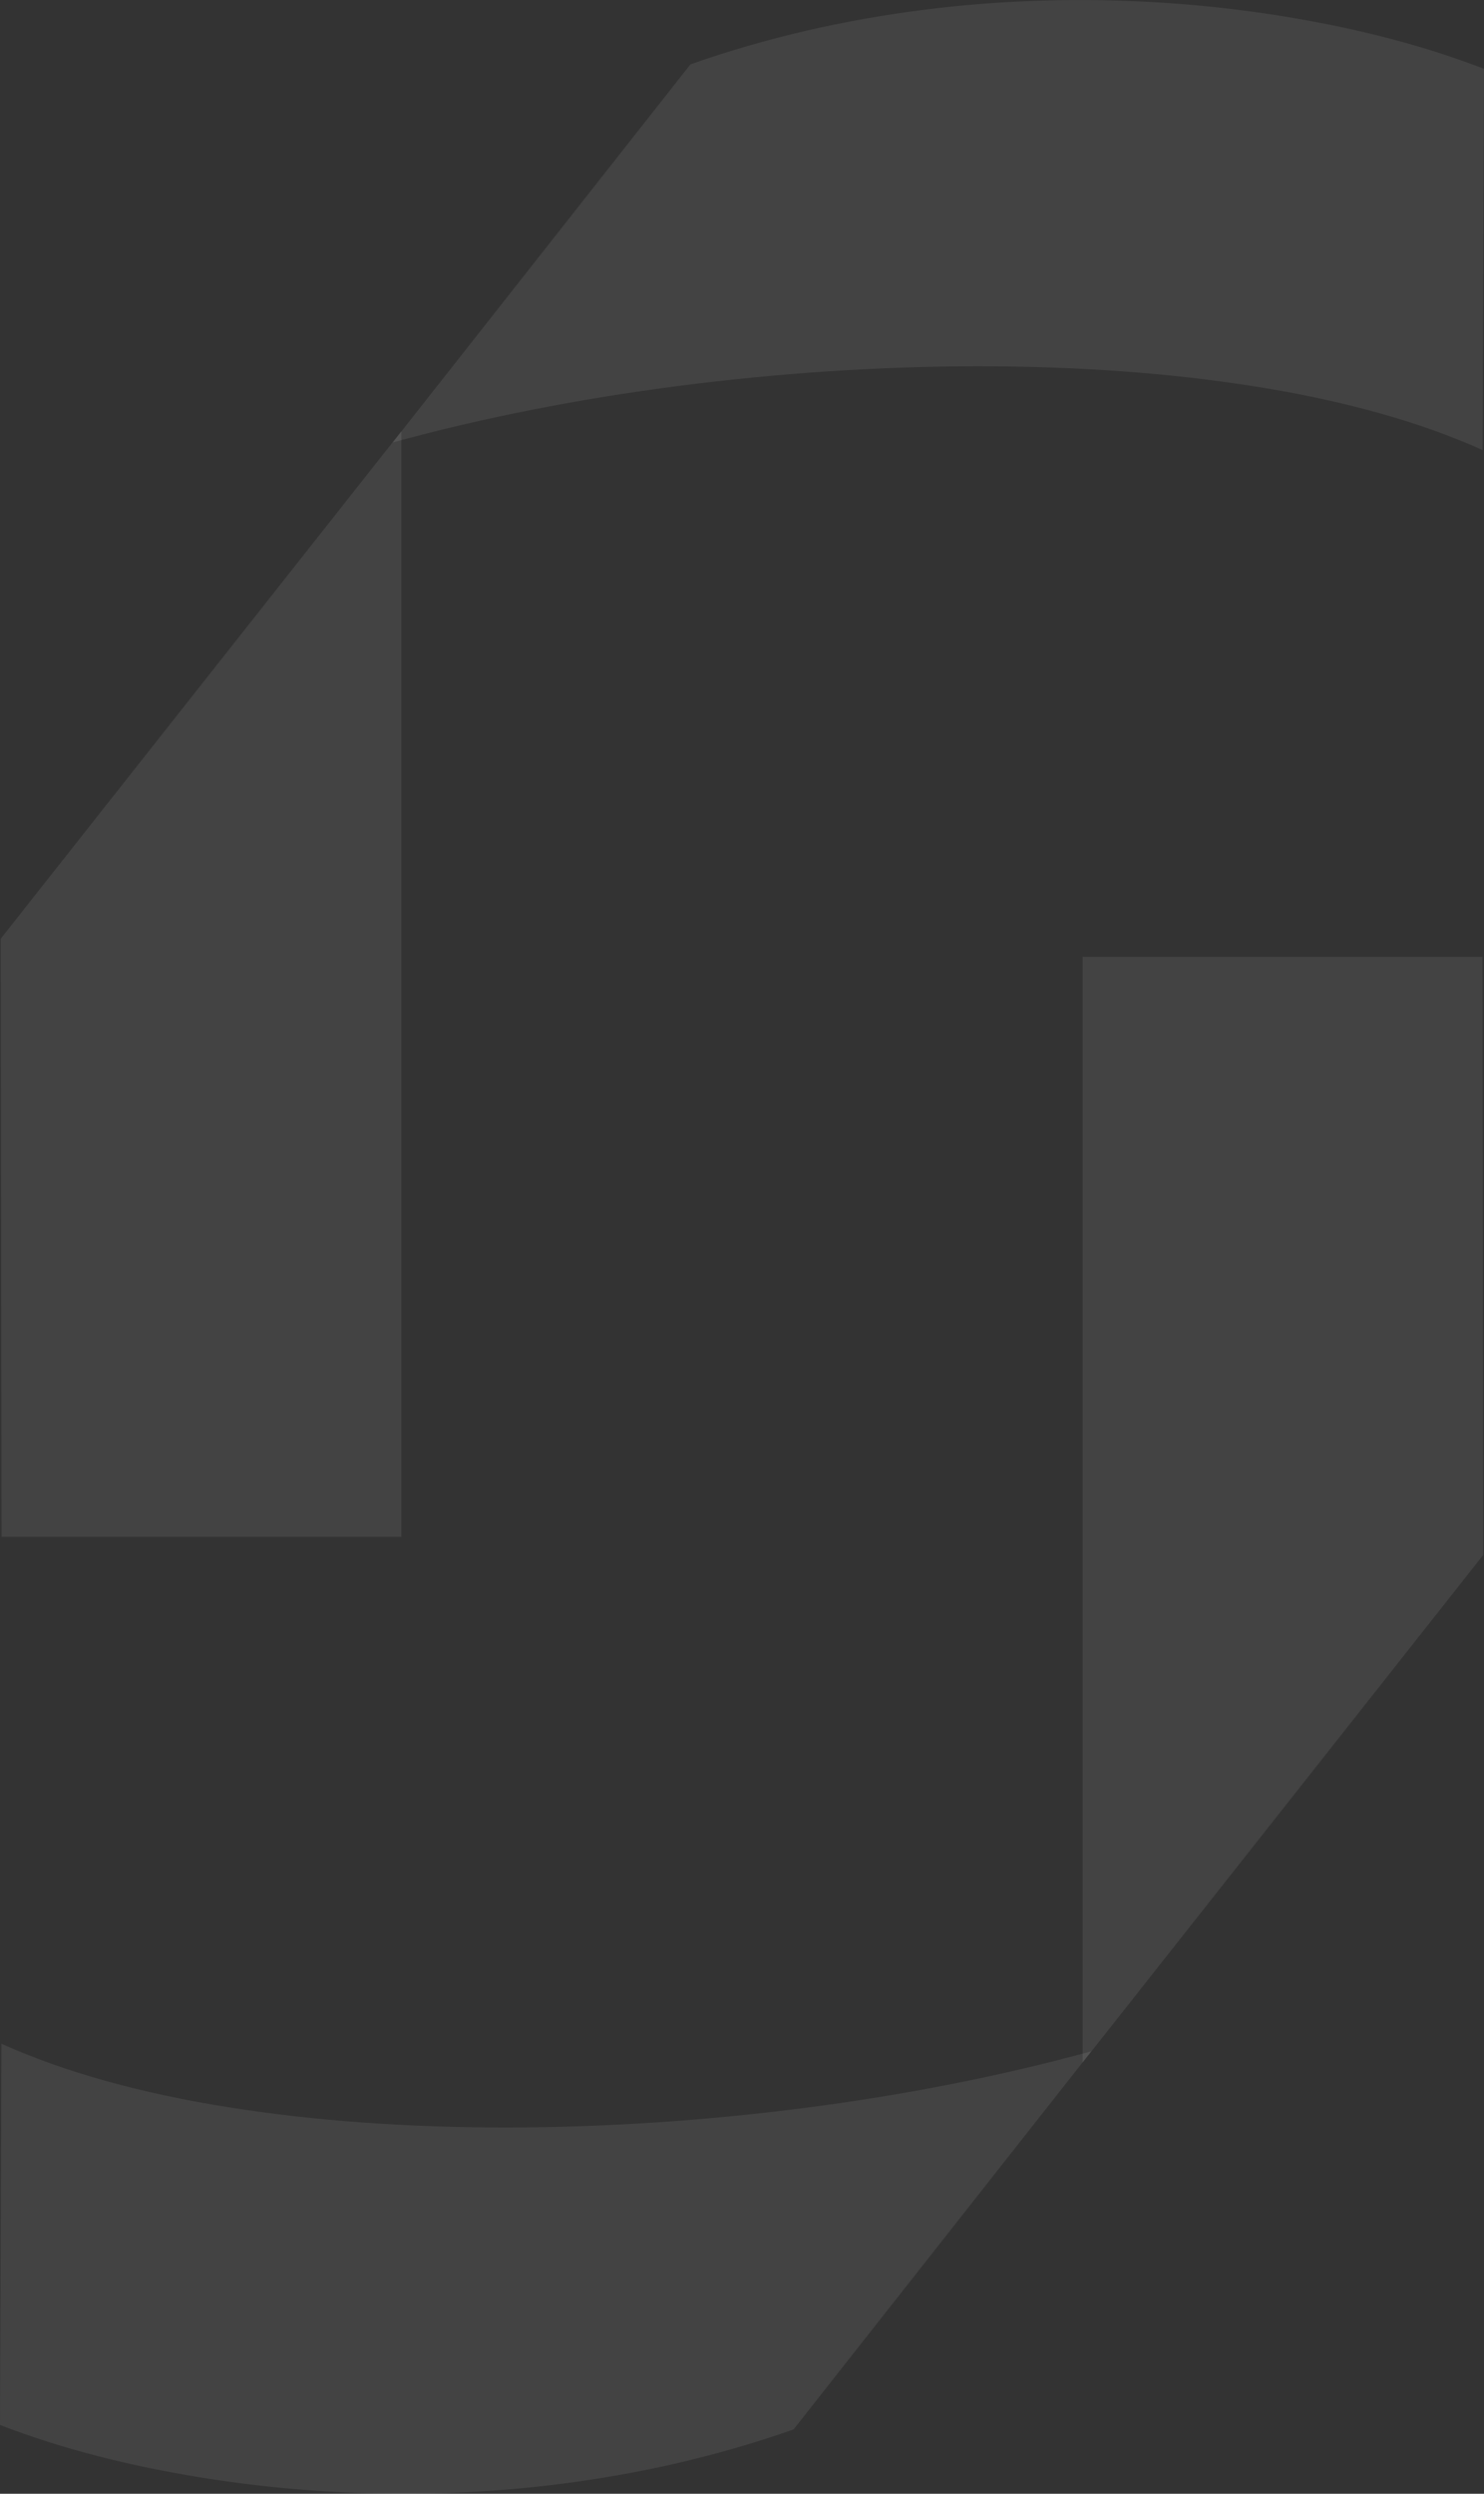 <svg width="365" height="613" viewBox="0 0 365 613" fill="none" xmlns="http://www.w3.org/2000/svg">
<rect x="0" y="0" width="365" height="613" fill="#333333" stroke="none"/>
<g clip-path="url(#clip0_28_6564)">
<path d="M98.725 105.992L0.172 230.753L0.374 377.782H98.725V105.992Z" fill="#FEFEFE" fill-opacity="0.08"/>
<path d="M96.597 108.75L169.822 15.812C245.748 -10.835 323.86 0.882 365 16.921L364.655 110.627C302.327 82.416 184.886 84.549 96.597 108.75Z" fill="#FEFEFE" fill-opacity="0.08"/>
<path d="M266.275 507.008L364.799 382.247L364.626 235.218H266.275V507.008Z" fill="#FEFEFE" fill-opacity="0.08"/>
<path d="M268.403 504.25L195.178 597.188C119.252 623.835 41.14 612.118 0 596.079L0.345 502.373C62.673 530.584 180.114 528.451 268.403 504.25Z" fill="#FEFEFE" fill-opacity="0.08"/>
</g>
<defs>
<clipPath id="clip0_28_6564">
<rect width="365" height="613" fill="white"/>
</clipPath>
</defs>
</svg>
